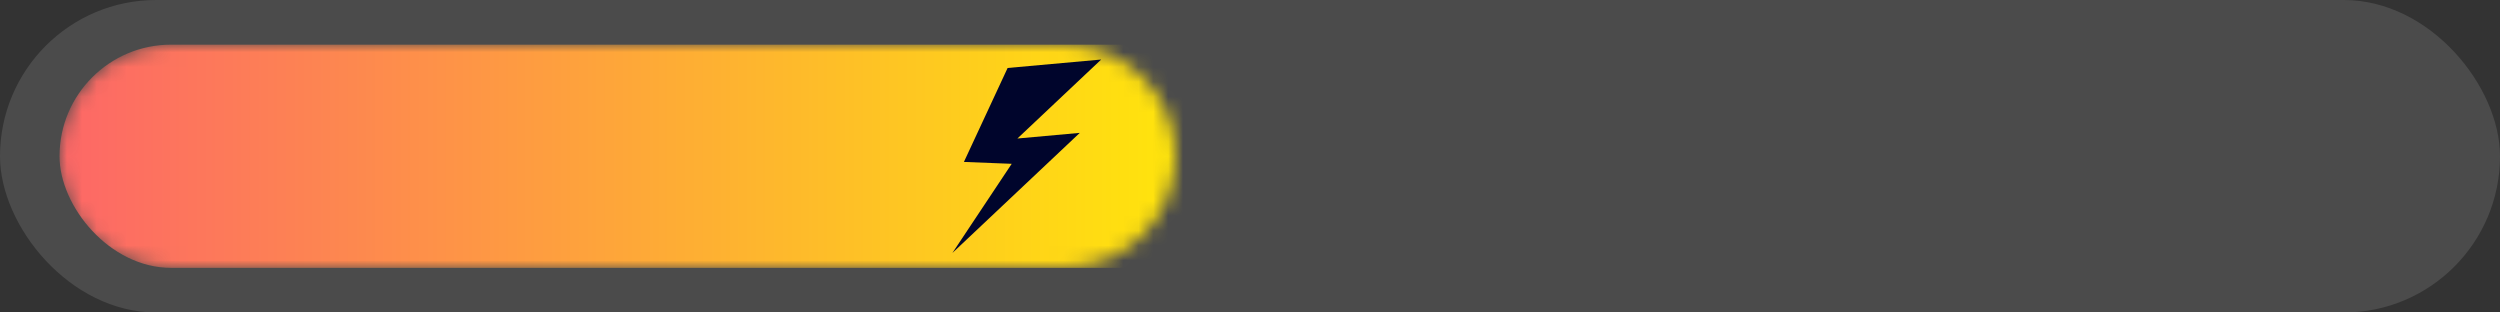 <?xml version="1.0" encoding="UTF-8"?> <svg xmlns="http://www.w3.org/2000/svg" width="168" height="21" viewBox="0 0 168 21" fill="none"><rect x="0" y="0" width="168" height="21" fill="#333333" stroke="none"/><g clip-path="url(#clip0_14023_56229)"><rect width="168" height="21" rx="10.5" fill="white" fill-opacity="0.12"></rect><mask id="mask0_14023_56229" style="mask-type:alpha" maskUnits="userSpaceOnUse" x="4" y="3" width="75" height="15"><path d="M79 10.5C79 14.642 75.642 18 71.5 18H11.5C7.358 18 4 14.642 4 10.5V10.5C4 6.358 7.358 3 11.5 3H71.5C75.642 3 79 6.358 79 10.5V10.5Z" fill="url(#paint0_linear_14023_56229)"></path></mask><g mask="url(#mask0_14023_56229)"><rect x="165" y="18" width="161" height="15" rx="7.5" transform="rotate(180 165 18)" fill="url(#paint1_linear_14023_56229)"></rect></g><path d="M67.712 4.568L74 4L68.369 9.308L72.561 8.929L64 17L67.987 11.008L64.775 10.882L67.712 4.568Z" fill="#00052C"></path></g><defs><linearGradient id="paint0_linear_14023_56229" x1="79" y1="10.857" x2="4" y2="10.857" gradientUnits="userSpaceOnUse"><stop offset="0.449" stop-color="#FFF400"></stop><stop offset="1" stop-color="#0ED951"></stop></linearGradient><linearGradient id="paint1_linear_14023_56229" x1="165" y1="25.143" x2="326" y2="25.143" gradientUnits="userSpaceOnUse"><stop stop-color="#00D957"></stop><stop offset="0.474" stop-color="#FFF500"></stop><stop offset="1" stop-color="#FD6767"></stop></linearGradient><clipPath id="clip0_14023_56229"><rect width="168" height="21" rx="10.5" fill="white"></rect></clipPath></defs></svg> 
